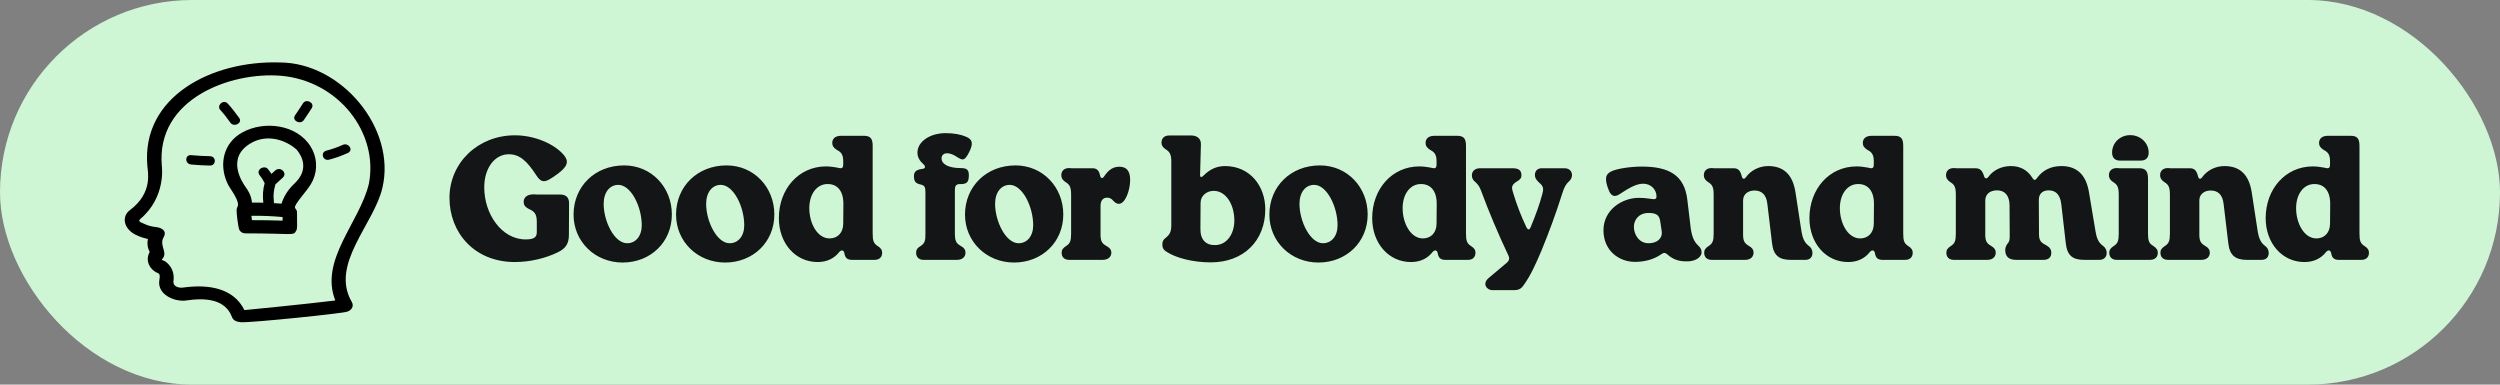 <svg width="481" height="74" viewBox="0 0 481 74" fill="none" xmlns="http://www.w3.org/2000/svg">
<rect x="0" y="0" width="481" height="74" fill="#808080" stroke="none"/>
<rect width="481" height="74" rx="37" fill="#CEF6D4"/>
<path d="M53.819 12.018C40.828 11.604 27.171 18.532 28.351 31.936C28.382 32.87 29.554 37.044 24.978 40.44C23.35 41.653 23.781 44.001 26.072 45.158C26.832 45.543 27.627 45.8 28.452 45.978C28.282 46.818 28.366 47.667 28.806 48.465C27.729 50.392 29.168 52.148 30.427 52.563C31.019 52.832 30.562 53.804 30.628 54.619C30.811 56.959 33.852 58.093 35.819 57.81C39.345 57.285 43.311 57.452 44.636 61.006C44.9 61.715 45.569 61.909 46.29 61.988C47.891 62.168 66.242 60.272 66.793 59.965C67.562 59.745 68.183 58.955 67.687 58.104C63.447 50.852 71.933 43.154 73.563 36.188C76.312 24.726 65.658 12.018 53.819 12.018ZM70.974 35.349C69.203 42.802 61.433 50.007 64.509 57.811C58.731 58.531 47.062 59.657 47.022 59.662C44.942 55.415 40.102 54.653 35.314 55.318C34.681 55.433 33.328 55.298 33.364 54.166C33.758 51.671 32.011 50.241 31.321 50.087C31.062 50.009 31.17 49.892 31.166 49.896C32.467 48.555 30.509 47.333 31.502 45.605C32.108 44.551 31.33 43.851 30.05 43.689C28.457 43.531 27.616 42.983 27.064 42.758C26.797 42.642 26.693 42.428 26.939 42.178C32.001 37.962 31.14 31.991 31.135 31.937C29.991 18.949 44.455 13.813 53.959 14.571C65.204 15.5 72.874 25.622 70.974 35.349Z" fill="black"/>
<path d="M46.615 25.483C42.926 27.522 42.155 31.617 43.679 35.103C44.043 35.936 44.628 36.662 45.077 37.454C46.386 39.766 45.508 39.56 45.52 40.44C45.532 41.47 45.814 43.348 45.933 43.854C46.028 44.405 46.468 44.898 47.255 44.898C56.318 44.898 56.468 45.413 56.961 44.426C57.252 43.976 57.148 43.664 57.148 40.918C57.148 39.603 55.677 40.751 58.383 37.374C59.073 36.514 59.756 35.684 60.204 34.691C61.157 32.574 61 30.167 59.757 28.174C57.128 23.952 50.843 23.146 46.615 25.483ZM54.371 42.452C52.407 42.378 50.442 42.362 48.476 42.357C48.434 42.078 48.4 41.8 48.37 41.522C50.376 41.487 52.374 41.575 54.37 41.759V42.452H54.371ZM56.861 35.105C56.058 35.876 54.852 37.055 54.154 39.188C53.675 39.147 53.196 39.11 52.717 39.08C52.721 38.574 52.41 37.555 52.945 35.652C52.962 35.594 52.968 35.538 52.974 35.484L54.412 34.164C55.383 33.274 53.912 31.921 52.94 32.813L52.233 33.461C52.018 33.129 51.785 32.806 51.52 32.494C50.859 31.714 49.024 32.634 50.047 33.846C50.4 34.261 50.663 34.752 50.918 35.227C50.578 36.48 50.504 37.721 50.665 38.992C49.936 38.973 49.206 38.963 48.476 38.975C48.346 37.608 47.756 36.672 47.185 35.884C46.84 35.369 43.205 30.344 48.42 27.459C51.335 25.848 54.802 26.772 57.086 28.796C59.827 32.167 57.31 34.649 56.861 35.105Z" fill="black"/>
<path d="M40.379 30.052C39.176 30.044 37.979 29.951 36.781 29.852C35.52 29.747 35.531 31.549 36.781 31.653C37.979 31.753 39.176 31.845 40.379 31.853C41.645 31.86 41.644 30.059 40.379 30.052Z" fill="black"/>
<path d="M46.024 22.695C45.327 21.737 44.62 20.786 43.799 19.912C42.971 19.03 41.59 20.31 42.411 21.185C43.122 21.942 43.725 22.773 44.329 23.604C45.028 24.564 46.729 23.663 46.024 22.695Z" fill="black"/>
<path d="M58.455 23.103C58.974 22.342 59.493 21.581 59.981 20.803C60.614 19.794 58.918 18.888 58.287 19.893C57.798 20.672 57.279 21.433 56.76 22.194C56.087 23.183 57.786 24.085 58.455 23.103Z" fill="black"/>
<path d="M63.32 30.72C64.571 30.398 65.771 29.955 66.935 29.429C68.07 28.915 67.075 27.363 65.945 27.874C64.93 28.333 63.888 28.703 62.799 28.983C61.582 29.296 62.1 31.034 63.32 30.72Z" fill="black"/>
<path d="M99.056 50.416C101.968 50.416 105.04 49.68 107.344 48.528C108.912 47.792 109.456 46.768 109.456 45.2L109.488 39.088C109.488 38 108.912 37.424 107.76 37.424H103.312L102.64 37.392C101.328 37.392 100.752 38.064 100.752 38.832C100.752 39.376 100.976 39.824 101.776 40.208C102.992 40.752 103.28 41.328 103.28 42.768V44.656C103.28 45.616 102.8 46.064 101.136 46.064C96.528 46.064 93.168 41.2 93.168 36.048C93.168 32.368 95.152 29.68 97.904 29.68C99.92 29.68 101.36 30.896 103.216 33.776C103.728 34.576 104.176 34.864 104.656 34.864C105.264 34.864 106.128 34.32 107.376 33.392C109.2 32.016 109.52 31.056 108.464 29.808C106.672 27.696 102.896 26.032 99.056 26.032C92.016 26.032 86.48 31.28 86.48 38.064C86.48 44.784 91.28 50.416 99.056 50.416ZM119.793 50.512C125.169 50.512 129.265 46.576 129.265 41.264C129.265 36.016 125.329 31.824 120.081 31.824C114.481 31.824 110.353 35.856 110.353 41.296C110.353 46.48 114.481 50.512 119.793 50.512ZM116.145 39.216C116.145 36.976 117.329 35.568 118.961 35.568C121.393 35.568 123.473 39.728 123.473 43.344C123.473 45.456 122.289 46.8 120.657 46.8C118.225 46.8 116.145 42.64 116.145 39.216ZM139.512 50.512C144.888 50.512 148.984 46.576 148.984 41.264C148.984 36.016 145.048 31.824 139.8 31.824C134.2 31.824 130.072 35.856 130.072 41.296C130.072 46.48 134.2 50.512 139.512 50.512ZM135.864 39.216C135.864 36.976 137.048 35.568 138.68 35.568C141.112 35.568 143.192 39.728 143.192 43.344C143.192 45.456 142.008 46.8 140.376 46.8C137.944 46.8 135.864 42.64 135.864 39.216ZM157.309 50.416C159.133 50.416 160.509 49.712 161.469 48.496C161.885 48.016 162.333 48.08 162.461 48.72C162.589 49.552 162.973 50 163.933 50H168.253C169.309 50 169.725 49.36 169.725 48.624C169.725 48.112 169.501 47.728 168.829 47.312C168.093 46.832 167.901 46.32 167.901 44.944V28.048C167.901 26.64 167.453 26.128 166.205 26.128H161.821C160.605 26.128 160.125 26.768 160.125 27.504C160.125 28.016 160.349 28.432 161.021 28.848C161.981 29.328 162.269 29.904 162.237 31.28V31.696C162.237 32.144 162.077 32.368 161.789 32.368C161.565 32.368 161.309 32.304 161.053 32.24C160.541 32.144 159.645 32.016 158.941 32.016C153.629 32.016 149.853 36.4 149.853 41.968C149.853 46.8 153.021 50.416 157.309 50.416ZM155.709 40.048C155.709 37.392 157.117 35.44 159.165 35.408C161.021 35.376 162.269 36.624 162.269 39.216L162.237 43.024C162.237 44.816 161.117 45.872 159.613 45.872C157.245 45.872 155.709 42.96 155.709 40.048ZM177.732 50H184.1C185.284 50 185.764 49.328 185.764 48.592C185.764 48.08 185.508 47.664 184.74 47.248C183.908 46.768 183.716 46.224 183.716 44.848V36.688C183.716 35.728 183.908 35.44 184.708 35.408H185.092C186.052 35.344 186.404 34.992 186.404 33.712C186.404 32.688 186.052 32.336 184.836 32.336C182.468 32.336 181.156 31.568 181.156 30.48C181.156 29.872 181.572 29.488 182.212 29.488C182.852 29.488 183.524 29.776 184.26 30.288C184.612 30.48 184.9 30.672 185.22 30.672C185.636 30.672 186.02 30.16 186.436 29.328C187.268 27.696 187.204 26.832 185.828 26.288C184.868 25.872 183.524 25.616 181.924 25.616C178.884 25.616 176.516 27.28 176.516 29.36C176.516 30.256 176.932 30.928 177.668 31.6C178.116 31.984 178.084 32.432 177.444 32.496C176.228 32.656 175.844 33.072 175.844 33.904C175.844 34.928 176.196 35.28 177.028 35.472C177.892 35.664 178.052 35.952 178.052 36.976V44.944C178.084 46.32 177.892 46.832 177.156 47.312C176.452 47.728 176.26 48.112 176.26 48.624C176.26 49.36 176.676 50 177.732 50ZM195.105 50.512C200.481 50.512 204.577 46.576 204.577 41.264C204.577 36.016 200.641 31.824 195.393 31.824C189.793 31.824 185.665 35.856 185.665 41.296C185.665 46.48 189.793 50.512 195.105 50.512ZM191.457 39.216C191.457 36.976 192.641 35.568 194.273 35.568C196.705 35.568 198.785 39.728 198.785 43.344C198.785 45.456 197.601 46.8 195.969 46.8C193.537 46.8 191.457 42.64 191.457 39.216ZM205.73 50H212.13C213.314 50 213.826 49.328 213.826 48.592C213.826 48.112 213.57 47.696 212.802 47.28C211.938 46.8 211.714 46.256 211.746 44.88V39.6C211.746 38.544 212.258 38.032 212.994 38.032C213.506 38.032 213.826 38.192 214.242 38.672C214.562 39.024 214.914 39.216 215.266 39.216C216.514 39.216 217.442 36.592 217.442 34.608C217.442 32.816 216.674 32.08 215.394 32.08C214.242 32.08 213.346 32.56 212.386 34C212.162 34.352 211.81 34.32 211.714 33.968L211.554 33.392C211.33 32.688 210.914 32.368 210.178 32.368H206.146L205.698 32.336C204.642 32.336 204.194 32.976 204.194 33.712C204.194 34.192 204.386 34.608 204.994 35.024C205.826 35.504 206.082 36.048 206.082 37.424V44.944C206.082 46.32 205.89 46.832 205.154 47.312C204.482 47.728 204.258 48.112 204.258 48.624C204.258 49.36 204.674 50 205.73 50ZM232.944 50.48C239.312 50.48 243.44 46.288 243.44 40.272C243.44 35.792 240.496 31.952 235.696 31.952C234.064 31.952 232.72 32.592 231.536 33.808C231.184 34.16 230.896 34.16 230.896 33.68L231.056 27.76C231.088 26.704 230.352 26.064 229.168 26.064H224.976C223.92 26.064 223.472 26.704 223.472 27.44C223.472 27.92 223.664 28.336 224.272 28.72C225.104 29.232 225.36 29.776 225.36 31.12V43.216C225.36 44.592 225.104 45.136 224.144 45.872C223.76 46.16 223.632 46.608 223.632 47.024C223.632 47.664 223.856 48.08 224.432 48.432C226.224 49.616 229.488 50.48 232.944 50.48ZM230.96 44.016L230.992 39.024C230.992 37.68 232.144 36.72 233.52 36.72C235.888 36.72 237.488 39.376 237.488 42.416C237.488 45.008 236.048 47.12 233.84 47.152C232.048 47.216 230.928 46.16 230.96 44.016ZM253.668 50.512C259.044 50.512 263.14 46.576 263.14 41.264C263.14 36.016 259.204 31.824 253.956 31.824C248.356 31.824 244.228 35.856 244.228 41.296C244.228 46.48 248.356 50.512 253.668 50.512ZM250.02 39.216C250.02 36.976 251.204 35.568 252.836 35.568C255.268 35.568 257.348 39.728 257.348 43.344C257.348 45.456 256.164 46.8 254.532 46.8C252.1 46.8 250.02 42.64 250.02 39.216ZM271.465 50.416C273.289 50.416 274.665 49.712 275.625 48.496C276.041 48.016 276.489 48.08 276.617 48.72C276.745 49.552 277.129 50 278.089 50H282.409C283.465 50 283.881 49.36 283.881 48.624C283.881 48.112 283.657 47.728 282.985 47.312C282.249 46.832 282.057 46.32 282.057 44.944V28.048C282.057 26.64 281.609 26.128 280.361 26.128H275.977C274.761 26.128 274.281 26.768 274.281 27.504C274.281 28.016 274.505 28.432 275.177 28.848C276.137 29.328 276.425 29.904 276.393 31.28V31.696C276.393 32.144 276.233 32.368 275.945 32.368C275.721 32.368 275.465 32.304 275.209 32.24C274.697 32.144 273.801 32.016 273.097 32.016C267.785 32.016 264.009 36.4 264.009 41.968C264.009 46.8 267.177 50.416 271.465 50.416ZM269.865 40.048C269.865 37.392 271.273 35.44 273.321 35.408C275.177 35.376 276.425 36.624 276.425 39.216L276.393 43.024C276.393 44.816 275.273 45.872 273.769 45.872C271.401 45.872 269.865 42.96 269.865 40.048ZM287.124 55.824H291.38C292.116 55.824 292.66 55.568 293.076 54.96C294.484 53.072 295.508 50.736 296.596 48.176C298.036 44.656 299.38 41.04 300.564 37.264C300.98 35.92 301.332 35.408 301.78 34.992C302.292 34.544 302.452 34.128 302.452 33.648C302.452 32.976 301.94 32.368 301.012 32.368H296.628C295.796 32.368 295.316 32.912 295.316 33.68C295.316 34.352 295.796 34.832 296.18 35.184C297.012 35.856 297.012 36.4 296.724 37.392C296.212 39.312 295.476 41.36 294.516 43.664C294.26 44.304 293.972 44.304 293.652 43.664C292.564 41.36 291.828 39.376 291.22 37.392C290.868 36.24 290.612 35.728 291.732 34.992C292.436 34.608 292.724 34.288 292.724 33.712C292.724 32.784 292.212 32.368 290.996 32.368H284.788C283.764 32.368 283.188 32.944 283.188 33.744C283.188 34.256 283.412 34.704 283.892 35.056C284.372 35.504 284.628 35.856 284.916 36.592C286.484 40.816 288.244 44.976 290.132 48.976C290.484 49.648 290.452 50.096 289.876 50.576L286.42 53.488C286.132 53.744 285.78 54.096 285.78 54.64C285.78 55.216 286.356 55.824 287.124 55.824ZM314.553 50.384C316.473 50.384 318.201 49.904 319.641 48.912C320.089 48.592 320.345 48.56 320.793 48.944C321.849 49.904 323.001 50.288 324.409 50.288C326.073 50.352 327.385 49.552 327.385 48.56C327.385 48.048 327.193 47.664 326.745 47.248C326.009 46.576 325.561 45.68 325.305 43.984L324.633 38.352C324.057 33.744 321.177 32.048 315.865 32.048C313.785 32.048 311.161 32.432 310.073 32.944C308.793 33.52 308.697 34.544 309.561 36.688C309.977 37.648 310.553 38 311.513 37.424C312.857 36.56 314.585 35.344 316.121 35.344C317.753 35.344 318.713 36.56 318.713 37.808C318.713 38.16 318.553 38.32 318.233 38.32C317.753 38.32 316.697 38.064 315.321 38.064C312.089 38.064 308.505 40.368 308.505 44.304C308.505 48.24 311.513 50.384 314.553 50.384ZM314.361 43.632C314.361 42.352 315.257 40.976 317.177 40.976C318.777 40.976 319.225 41.456 319.417 42.512L319.705 44.432C319.929 45.84 318.873 46.8 317.177 46.8C315.353 46.8 314.361 45.136 314.361 43.632ZM329.355 50H335.723C336.907 50 337.387 49.328 337.387 48.592C337.387 48.08 337.131 47.664 336.395 47.248C335.563 46.768 335.339 46.224 335.371 44.848V38.544C335.371 37.424 336.267 36.656 337.547 36.656C338.955 36.656 339.851 37.456 340.043 39.248L340.939 46.768C341.195 49.136 342.283 50 344.555 50H347.339C348.267 50 348.715 49.424 348.715 48.688C348.715 48.048 348.427 47.568 347.787 47.12C347.179 46.608 346.795 45.744 346.603 44.528L345.451 37.008C344.907 33.52 343.115 31.952 340.203 31.952C338.379 31.952 336.811 32.848 335.915 34.096C335.595 34.544 335.275 34.448 335.147 34.032C334.859 32.848 334.475 32.368 333.515 32.368H329.771L329.323 32.336C328.267 32.336 327.819 32.976 327.819 33.712C327.819 34.192 328.011 34.608 328.619 35.024C329.451 35.504 329.707 36.048 329.707 37.424V44.944C329.707 46.32 329.515 46.832 328.779 47.312C328.107 47.728 327.883 48.112 327.883 48.624C327.883 49.36 328.299 50 329.355 50ZM355.59 50.416C357.414 50.416 358.79 49.712 359.75 48.496C360.166 48.016 360.614 48.08 360.742 48.72C360.87 49.552 361.254 50 362.214 50H366.534C367.59 50 368.006 49.36 368.006 48.624C368.006 48.112 367.782 47.728 367.11 47.312C366.374 46.832 366.182 46.32 366.182 44.944V28.048C366.182 26.64 365.734 26.128 364.486 26.128H360.102C358.886 26.128 358.406 26.768 358.406 27.504C358.406 28.016 358.63 28.432 359.302 28.848C360.262 29.328 360.55 29.904 360.518 31.28V31.696C360.518 32.144 360.358 32.368 360.07 32.368C359.846 32.368 359.59 32.304 359.334 32.24C358.822 32.144 357.926 32.016 357.222 32.016C351.91 32.016 348.134 36.4 348.134 41.968C348.134 46.8 351.302 50.416 355.59 50.416ZM353.99 40.048C353.99 37.392 355.398 35.44 357.446 35.408C359.302 35.376 360.55 36.624 360.55 39.216L360.518 43.024C360.518 44.816 359.398 45.872 357.894 45.872C355.526 45.872 353.99 42.96 353.99 40.048ZM375.949 50H382.317C383.501 50 383.981 49.328 383.981 48.592C383.981 48.08 383.725 47.664 382.989 47.248C382.157 46.768 381.933 46.224 381.965 44.848V38.576C381.965 37.392 382.829 36.624 384.237 36.624C385.709 36.624 386.605 37.584 386.637 39.472L386.669 45.52C386.669 46.16 386.573 46.576 386.189 46.96C385.933 47.312 385.805 47.728 385.805 48.144C385.837 49.36 386.477 50 387.949 50H393.133C394.157 50 394.669 49.488 394.669 48.656C394.669 47.92 394.317 47.536 393.581 47.12C392.493 46.608 392.301 46.064 392.301 44.912L392.269 38.448C392.269 37.328 392.941 36.656 394.093 36.624C395.501 36.592 396.365 37.424 396.589 39.248L397.453 46.768C397.709 49.136 398.733 50 401.037 50H403.917C404.845 50 405.325 49.392 405.325 48.688C405.325 48.048 405.037 47.568 404.397 47.12C403.725 46.576 403.373 45.744 403.181 44.528L401.933 37.072C401.389 33.648 399.629 31.952 396.621 31.952C394.605 31.952 393.069 32.752 392.045 34.096C391.853 34.352 391.693 34.608 391.469 34.608C391.245 34.608 391.149 34.384 390.989 34.16C390.093 32.752 388.749 31.952 386.893 31.952C385.101 31.952 383.501 32.72 382.509 34.096C382.253 34.416 381.901 34.384 381.773 34C381.389 32.752 380.973 32.368 379.981 32.368H376.365L375.917 32.336C374.861 32.336 374.413 32.976 374.413 33.712C374.413 34.192 374.605 34.608 375.213 35.024C376.045 35.504 376.301 36.048 376.301 37.424V44.944C376.301 46.32 376.109 46.832 375.373 47.312C374.701 47.728 374.477 48.112 374.477 48.624C374.477 49.36 374.893 50 375.949 50ZM407.837 30.896H411.901C412.829 30.896 413.405 30.384 413.405 29.36C413.405 27.504 411.837 26 409.853 26C407.869 26 406.365 27.504 406.365 29.36C406.365 30.352 406.941 30.896 407.837 30.896ZM405.757 33.712C405.757 34.192 405.949 34.608 406.557 35.024C407.389 35.504 407.645 36.048 407.645 37.424V44.944C407.645 46.32 407.453 46.832 406.717 47.312C406.045 47.728 405.821 48.112 405.821 48.624C405.821 49.36 406.237 50 407.293 50H413.629C414.717 50 415.165 49.36 415.165 48.624C415.165 48.112 414.941 47.728 414.237 47.28C413.469 46.832 413.277 46.288 413.277 44.912V34.384C413.277 32.912 412.797 32.368 411.581 32.368H407.709L407.261 32.336C406.205 32.336 405.757 32.976 405.757 33.712ZM417.137 50H423.505C424.689 50 425.169 49.328 425.169 48.592C425.169 48.08 424.913 47.664 424.177 47.248C423.345 46.768 423.121 46.224 423.153 44.848V38.544C423.153 37.424 424.049 36.656 425.329 36.656C426.737 36.656 427.633 37.456 427.825 39.248L428.721 46.768C428.977 49.136 430.065 50 432.337 50H435.121C436.049 50 436.497 49.424 436.497 48.688C436.497 48.048 436.209 47.568 435.569 47.12C434.961 46.608 434.577 45.744 434.385 44.528L433.233 37.008C432.689 33.52 430.897 31.952 427.985 31.952C426.161 31.952 424.593 32.848 423.697 34.096C423.377 34.544 423.057 34.448 422.929 34.032C422.641 32.848 422.257 32.368 421.297 32.368H417.553L417.105 32.336C416.049 32.336 415.601 32.976 415.601 33.712C415.601 34.192 415.793 34.608 416.401 35.024C417.233 35.504 417.489 36.048 417.489 37.424V44.944C417.489 46.32 417.297 46.832 416.561 47.312C415.889 47.728 415.665 48.112 415.665 48.624C415.665 49.36 416.081 50 417.137 50ZM443.371 50.416C445.195 50.416 446.571 49.712 447.531 48.496C447.947 48.016 448.395 48.08 448.523 48.72C448.651 49.552 449.035 50 449.995 50H454.315C455.371 50 455.787 49.36 455.787 48.624C455.787 48.112 455.563 47.728 454.891 47.312C454.155 46.832 453.963 46.32 453.963 44.944V28.048C453.963 26.64 453.515 26.128 452.267 26.128H447.883C446.667 26.128 446.187 26.768 446.187 27.504C446.187 28.016 446.411 28.432 447.083 28.848C448.043 29.328 448.331 29.904 448.299 31.28V31.696C448.299 32.144 448.139 32.368 447.851 32.368C447.627 32.368 447.371 32.304 447.115 32.24C446.603 32.144 445.707 32.016 445.003 32.016C439.691 32.016 435.915 36.4 435.915 41.968C435.915 46.8 439.083 50.416 443.371 50.416ZM441.771 40.048C441.771 37.392 443.179 35.44 445.227 35.408C447.083 35.376 448.331 36.624 448.331 39.216L448.299 43.024C448.299 44.816 447.179 45.872 445.675 45.872C443.307 45.872 441.771 42.96 441.771 40.048Z" fill="#141516"/>
</svg>
